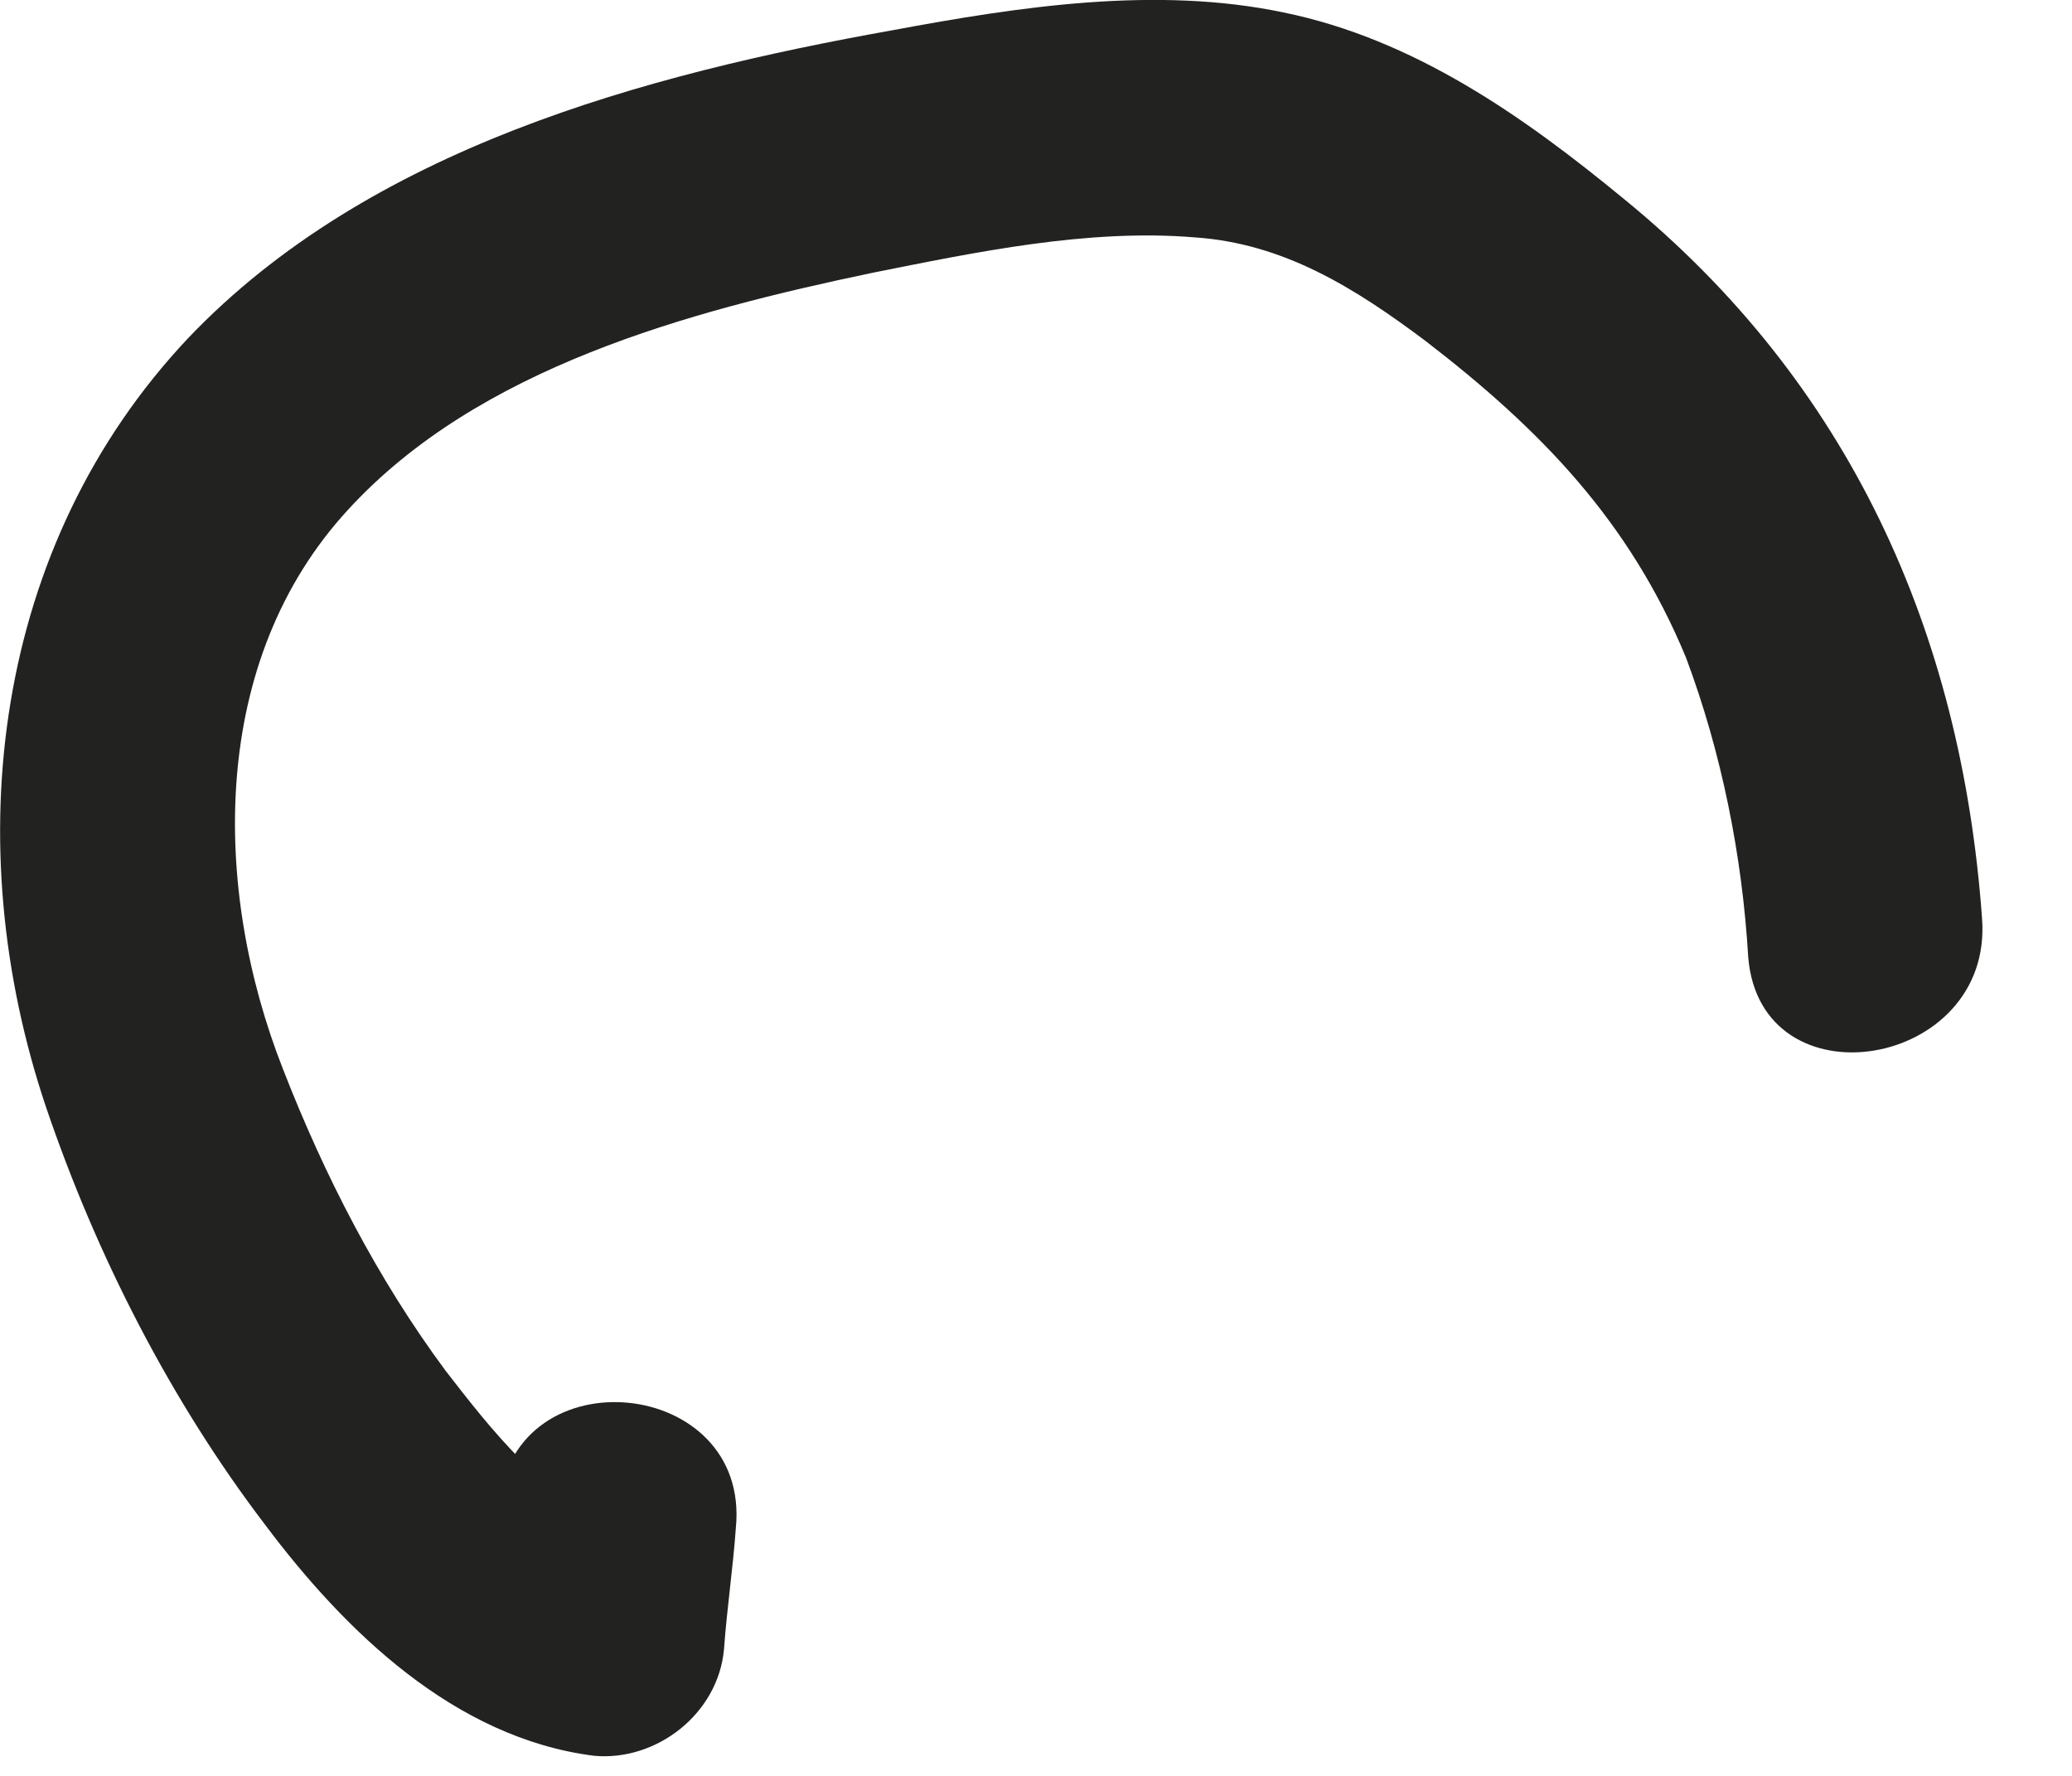 <?xml version="1.0" encoding="utf-8"?>
<svg xmlns="http://www.w3.org/2000/svg" fill="none" height="100%" overflow="visible" preserveAspectRatio="none" style="display: block;" viewBox="0 0 7 6" width="100%">
<path d="M1.676 5.072C1.666 5.212 1.646 5.342 1.636 5.482C1.786 5.362 1.926 5.242 2.076 5.122C1.866 5.102 1.646 4.812 1.506 4.632C1.276 4.322 1.096 3.972 0.956 3.612C0.716 3.002 0.706 2.232 1.176 1.722C1.616 1.242 2.326 1.052 2.946 0.922C3.296 0.852 3.676 0.772 4.036 0.802C4.336 0.822 4.576 0.972 4.816 1.152C5.206 1.452 5.506 1.762 5.696 2.222C5.816 2.542 5.886 2.892 5.906 3.232C5.946 3.742 6.736 3.612 6.696 3.102C6.626 2.132 6.246 1.292 5.486 0.672C5.146 0.392 4.776 0.132 4.336 0.042C3.906 -0.048 3.446 0.022 3.016 0.102C2.176 0.252 1.246 0.502 0.636 1.142C-0.024 1.842 -0.144 2.852 0.156 3.742C0.326 4.242 0.576 4.732 0.896 5.152C1.166 5.512 1.536 5.872 2.006 5.932C2.216 5.952 2.426 5.792 2.446 5.572C2.456 5.432 2.476 5.302 2.486 5.162C2.536 4.652 1.736 4.572 1.686 5.082L1.676 5.072Z" fill="#222221" id="Vector"/>
</svg>